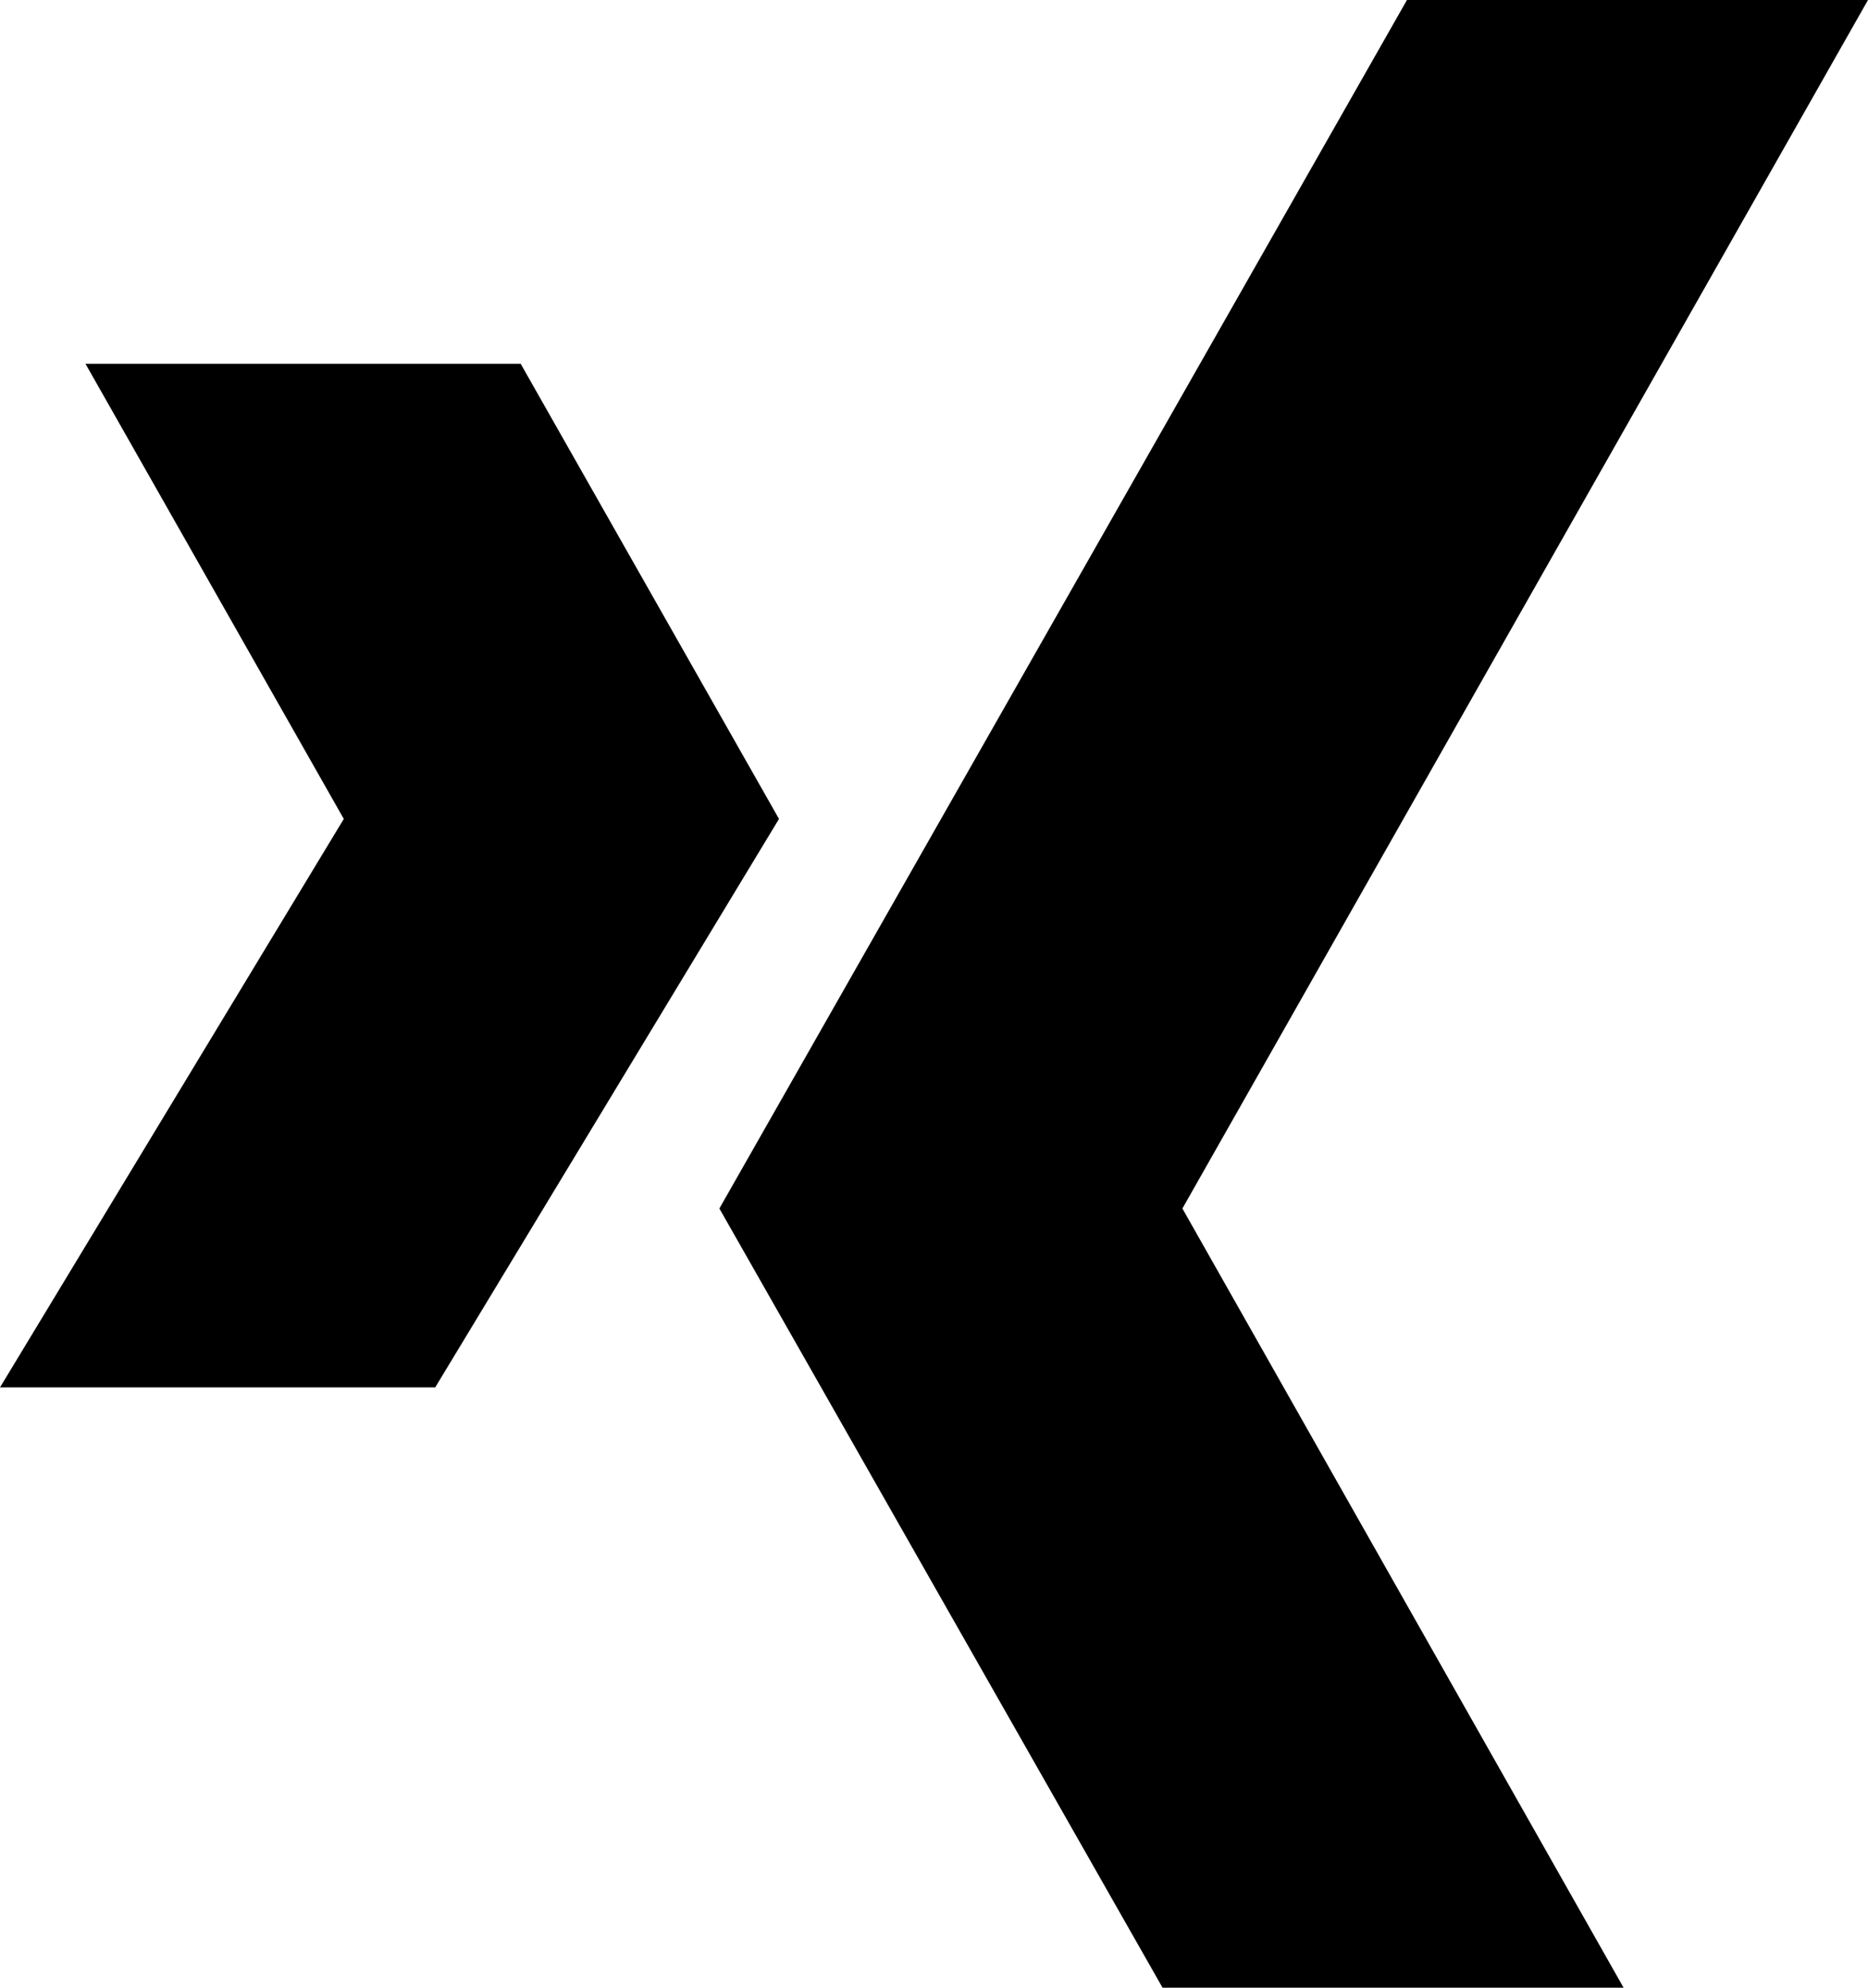 <?xml version="1.0" encoding="UTF-8"?>
<svg xmlns="http://www.w3.org/2000/svg" height="1000" width="940"><path d="M0 698l219 0l173-286-130-229l-219 0l130 229zm362-90l346-608l232 0l-345 608 222 392l-232 0z" fill="#000000"/></svg>
